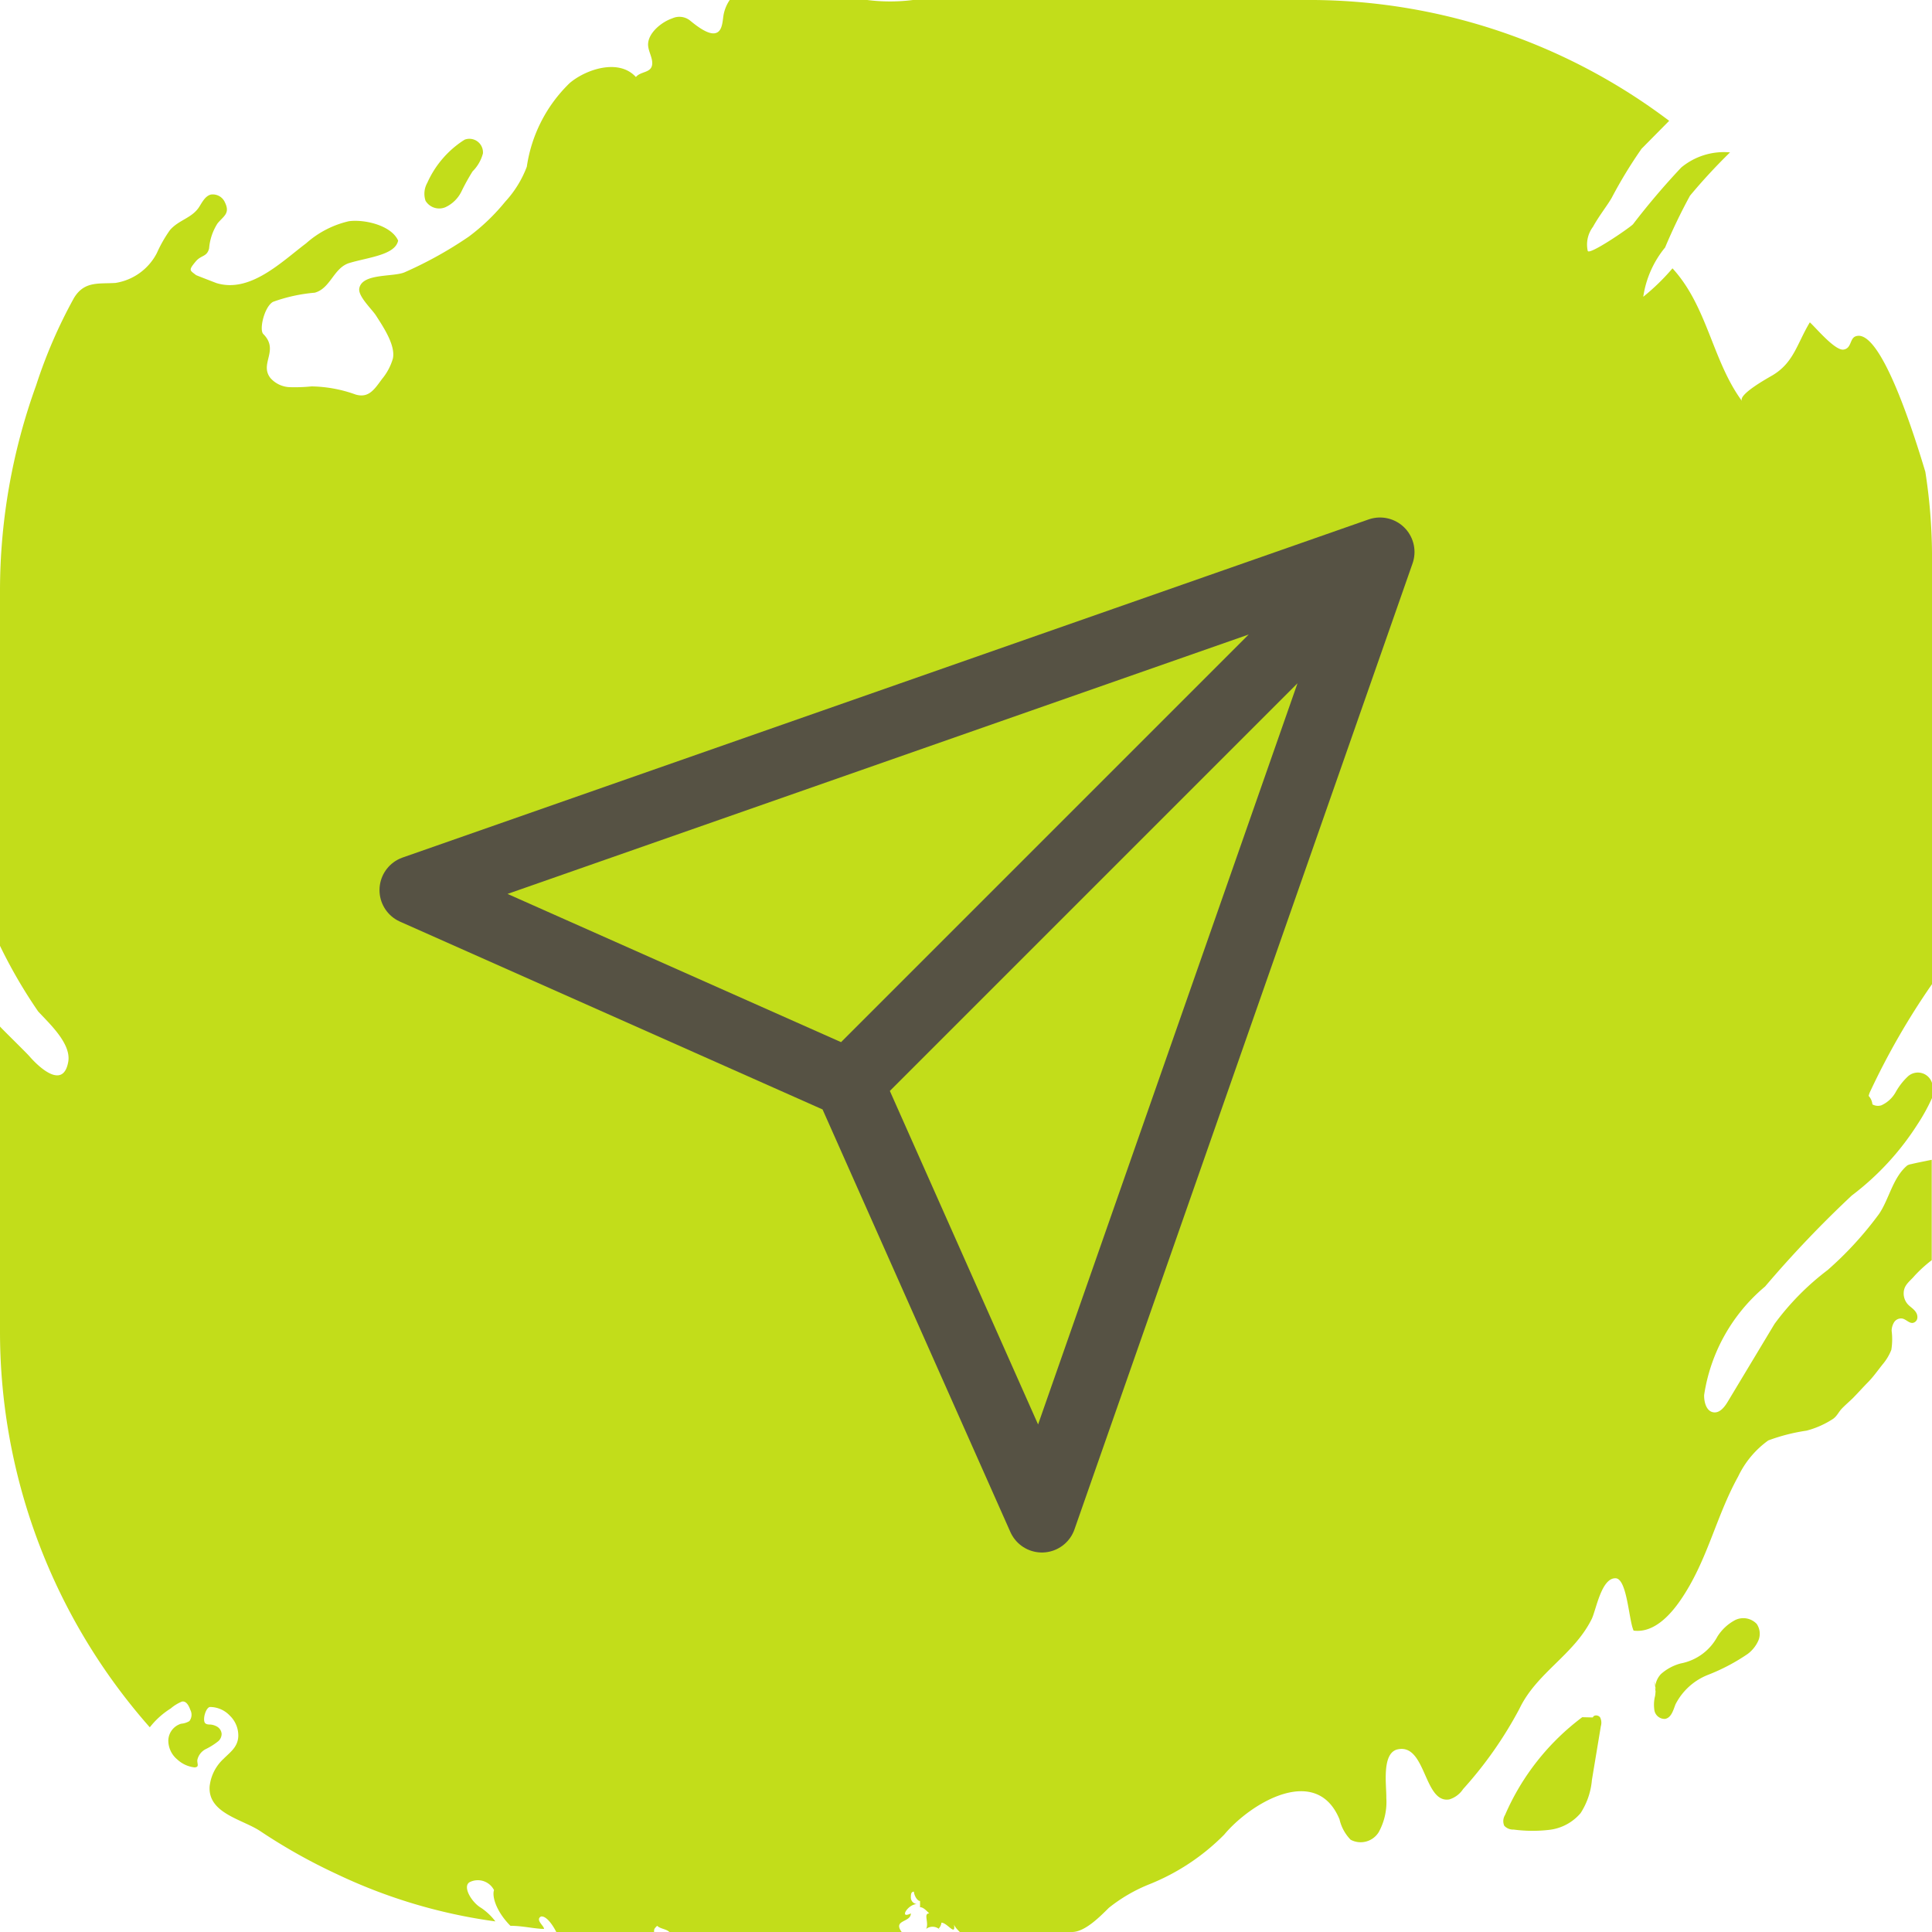 <svg xmlns="http://www.w3.org/2000/svg" id="prefix__icon_home_01" width="56" height="56" viewBox="0 0 56 56">
    <defs>
        <style>
            .prefix__cls-1{fill:#c2dd1a}
        </style>
    </defs>
    <g id="prefix__icon_bg_56">
        <path id="prefix__Path_14389" d="M27.208 55.9l-.005.007c.063.035.046.019.005-.007z" class="prefix__cls-1" data-name="Path 14389"/>
        <path id="prefix__Path_14390" d="M56 28.526v-12.5a15.976 15.976 0 0 0-.193-2.35c-.638-2.13-1.436-4.15-2.024-3.926-.169.064-.114.35-.348.383-.249.034-.8-.632-.976-.79-.372.619-.464 1.165-1.078 1.533-.108.065-1.025.564-.885.753-.864-1.168-1-2.741-2.018-3.851a6.294 6.294 0 0 1-.847.824 2.92 2.92 0 0 1 .633-1.429 16.344 16.344 0 0 1 .721-1.5 16.6 16.6 0 0 1 1.161-1.256 1.939 1.939 0 0 0-1.414.438 21.475 21.475 0 0 0-1.4 1.647c-.132.127-1.256.894-1.31.773a.856.856 0 0 1 .151-.7c.176-.319.432-.642.544-.843a13.225 13.225 0 0 1 .865-1.421l.8-.809A17.32 17.32 0 0 0 38.1 0H26.462a5.285 5.285 0 0 1-1.324 0h-3.987a1.153 1.153 0 0 0-.172.4c-.039.178-.022.527-.26.564C20.5 1 20.167.73 20.007.6a.494.494 0 0 0-.522-.067c-.3.1-.708.421-.7.769.006.166.1.317.118.481.035.35-.317.261-.471.45-.5-.551-1.463-.217-1.922.177a4.221 4.221 0 0 0-1.24 2.422 3.112 3.112 0 0 1-.626 1.014 5.913 5.913 0 0 1-1.055 1.012 11.48 11.48 0 0 1-1.84 1.025c-.319.158-1.251.022-1.335.476-.042.228.371.608.485.788.2.314.571.855.489 1.245a1.637 1.637 0 0 1-.314.592c-.221.3-.384.563-.765.452a3.922 3.922 0 0 0-1.28-.236 4.805 4.805 0 0 1-.634.022.786.786 0 0 1-.557-.265c-.327-.422.267-.8-.207-1.276-.124-.126.03-.79.283-.932a4.711 4.711 0 0 1 1.209-.265c.463-.126.546-.724 1.007-.862.551-.165 1.326-.23 1.41-.649-.2-.445-.979-.621-1.427-.561a2.806 2.806 0 0 0-1.24.641c-.713.536-1.622 1.452-2.6 1.152 0 0-.578-.222-.59-.231-.183-.144-.229-.133-.006-.4.158-.186.323-.124.384-.375a1.581 1.581 0 0 1 .244-.723c.178-.217.374-.289.212-.615a.382.382 0 0 0-.407-.221c-.152.04-.239.2-.32.331-.21.354-.6.391-.865.7a3.865 3.865 0 0 0-.378.663 1.634 1.634 0 0 1-1.2.867c-.49.031-.9-.058-1.2.431a14.345 14.345 0 0 0-1.1 2.538A17.516 17.516 0 0 0 0 17.079v10.337a14.529 14.529 0 0 0 1.105 1.9c.319.348.97.935.872 1.467-.147.8-.839.164-1.131-.174-.087-.1-.846-.842-.846-.855v8.9a17.326 17.326 0 0 0 4.342 11.413 2.356 2.356 0 0 1 .606-.546 1.207 1.207 0 0 1 .325-.2c.134-.025.205.135.245.244a.3.3 0 0 1-.029.322.543.543 0 0 1-.239.076.52.52 0 0 0-.371.474.713.713 0 0 0 .261.563.876.876 0 0 0 .5.229c.15-.01.067-.108.081-.219a.462.462 0 0 1 .257-.318 1.986 1.986 0 0 0 .352-.225.285.285 0 0 0 .094-.211.266.266 0 0 0-.118-.2.458.458 0 0 0-.223-.07c-.053 0-.116-.007-.145-.051-.065-.1.021-.426.142-.457a.792.792 0 0 1 .582.251.8.8 0 0 1 .245.6c-.016.314-.231.454-.431.655a1.269 1.269 0 0 0-.4.8c-.048.778.95.948 1.468 1.292a16.394 16.394 0 0 0 2.215 1.244 15.535 15.535 0 0 0 4.6 1.373 1.73 1.73 0 0 0-.408-.389c-.277-.157-.553-.618-.341-.747a.527.527 0 0 1 .71.23c-.059.148.031.584.474 1.033.355 0 .709.09.975.09 0-.09-.26-.265-.088-.359.16-.026.354.269.443.449h2.835c0-.09 0-.09.089-.18.088.09.265.09.354.18h6.734c-.266-.36.266-.27.266-.539-.354.179-.089-.27.177-.27a.192.192 0 0 1-.177-.18c0-.09 0-.18.089-.18 0 .09.088.27.177.27v.18c.089 0 .177.09.266.18-.178 0 0 .269-.089.449a.306.306 0 0 1 .36-.007.288.288 0 0 0 .083-.173c.177 0 .443.45.355 0 0 .09.088.18.177.27h3.252c.377 0 .812-.447 1.068-.7a4.621 4.621 0 0 1 1.183-.687 6.383 6.383 0 0 0 2.16-1.434c.774-.928 2.677-2.062 3.344-.443a1.243 1.243 0 0 0 .321.589.615.615 0 0 0 .816-.221 1.815 1.815 0 0 0 .219-.993c.009-.345-.146-1.305.333-1.406.822-.172.753 1.577 1.493 1.452a.735.735 0 0 0 .4-.3 11.479 11.479 0 0 0 1.633-2.329c.5-1.045 1.573-1.555 2.092-2.595.129-.258.28-1.2.695-1.186.336.011.382 1.224.522 1.517.569.074 1.042-.419 1.366-.893.776-1.133 1.014-2.4 1.665-3.575a2.731 2.731 0 0 1 .872-1.044 5.441 5.441 0 0 1 1.11-.284 2.6 2.6 0 0 0 .775-.346c.115-.086.157-.2.254-.3s.215-.2.317-.3c.149-.152.291-.312.441-.464s.283-.343.421-.515a1.494 1.494 0 0 0 .249-.417 1.917 1.917 0 0 0 .009-.551.486.486 0 0 1 .076-.256.239.239 0 0 1 .233-.1c.111.022.2.143.308.125a.162.162 0 0 0 .126-.125.251.251 0 0 0-.037-.18c-.061-.1-.168-.155-.244-.241a.472.472 0 0 1-.1-.416c.042-.172.193-.27.3-.4a3.869 3.869 0 0 1 .5-.455v-2.91l-.353.072c-.081.017-.162.034-.242.054a.327.327 0 0 0-.114.038c-.419.351-.524.97-.814 1.4a10.122 10.122 0 0 1-1.493 1.631 7.6 7.6 0 0 0-1.541 1.563l-1.353 2.25c-.094.157-.232.337-.414.312-.207-.028-.277-.293-.273-.5a5.093 5.093 0 0 1 1.767-3.147 32.265 32.265 0 0 1 2.511-2.636 7.91 7.91 0 0 0 1.906-2.064 5.458 5.458 0 0 0 .421-.762v-.438a.429.429 0 0 0-.7-.188 1.862 1.862 0 0 0-.352.453.9.9 0 0 1-.416.383.325.325 0 0 1-.259-.027.421.421 0 0 0-.109-.245.855.855 0 0 1 .027-.09A21.247 21.247 0 0 1 56 28.526z" class="prefix__cls-1" data-name="Path 14390"/>
        <path id="prefix__Path_14391" d="M46.17 49.781l-.308-.007a7.022 7.022 0 0 0-2.238 2.836.335.335 0 0 0-.023.309.345.345 0 0 0 .272.112 4.185 4.185 0 0 0 1.043.007 1.4 1.4 0 0 0 .9-.486 2.09 2.09 0 0 0 .326-.956l.26-1.565a.35.35 0 0 0-.022-.252c-.051-.072-.185-.079-.21.002z" class="prefix__cls-1" data-name="Path 14391"/>
        <path id="prefix__Path_14392" d="M47.946 48.739l.031.168v-.028a.416.416 0 0 0-.031-.14z" class="prefix__cls-1" data-name="Path 14392"/>
        <path id="prefix__Path_14393" d="M50.286 46.963a1.359 1.359 0 0 0-.505.472 1.528 1.528 0 0 1-1.062.78 1.4 1.4 0 0 0-.574.307.614.614 0 0 0-.166.357.613.613 0 0 1 .011.1l-.013-.077a.408.408 0 0 0 .01.116 1.245 1.245 0 0 1-.013.137 1.046 1.046 0 0 0-.019.427.3.3 0 0 0 .308.241c.178-.031.237-.249.3-.417a1.791 1.791 0 0 1 .943-.859 5.7 5.7 0 0 0 1.152-.607.979.979 0 0 0 .31-.39.505.505 0 0 0-.049-.48.535.535 0 0 0-.633-.107z" class="prefix__cls-1" data-name="Path 14393"/>
        <path id="prefix__Path_14394" d="M12.911 6.006a.973.973 0 0 0 .465-.457 6.079 6.079 0 0 1 .322-.582 1.144 1.144 0 0 0 .3-.52.393.393 0 0 0-.526-.4l-.051.031A2.859 2.859 0 0 0 12.385 5.3a.641.641 0 0 0-.05.521.463.463 0 0 0 .576.185z" class="prefix__cls-1" data-name="Path 14394"/>
    </g>
    <g id="prefix__Group_7500" data-name="Group 7500" transform="translate(-22 -8)">
        <path id="prefix__Path_6347" d="M62 24L46.6 39.4M62 24l-9.8 28-5.6-12.6L34 33.8z" data-name="Path 6347" style="fill:none;stroke:#565244;stroke-linecap:round;stroke-linejoin:round;stroke-width:2px"/>
    </g>
</svg>
